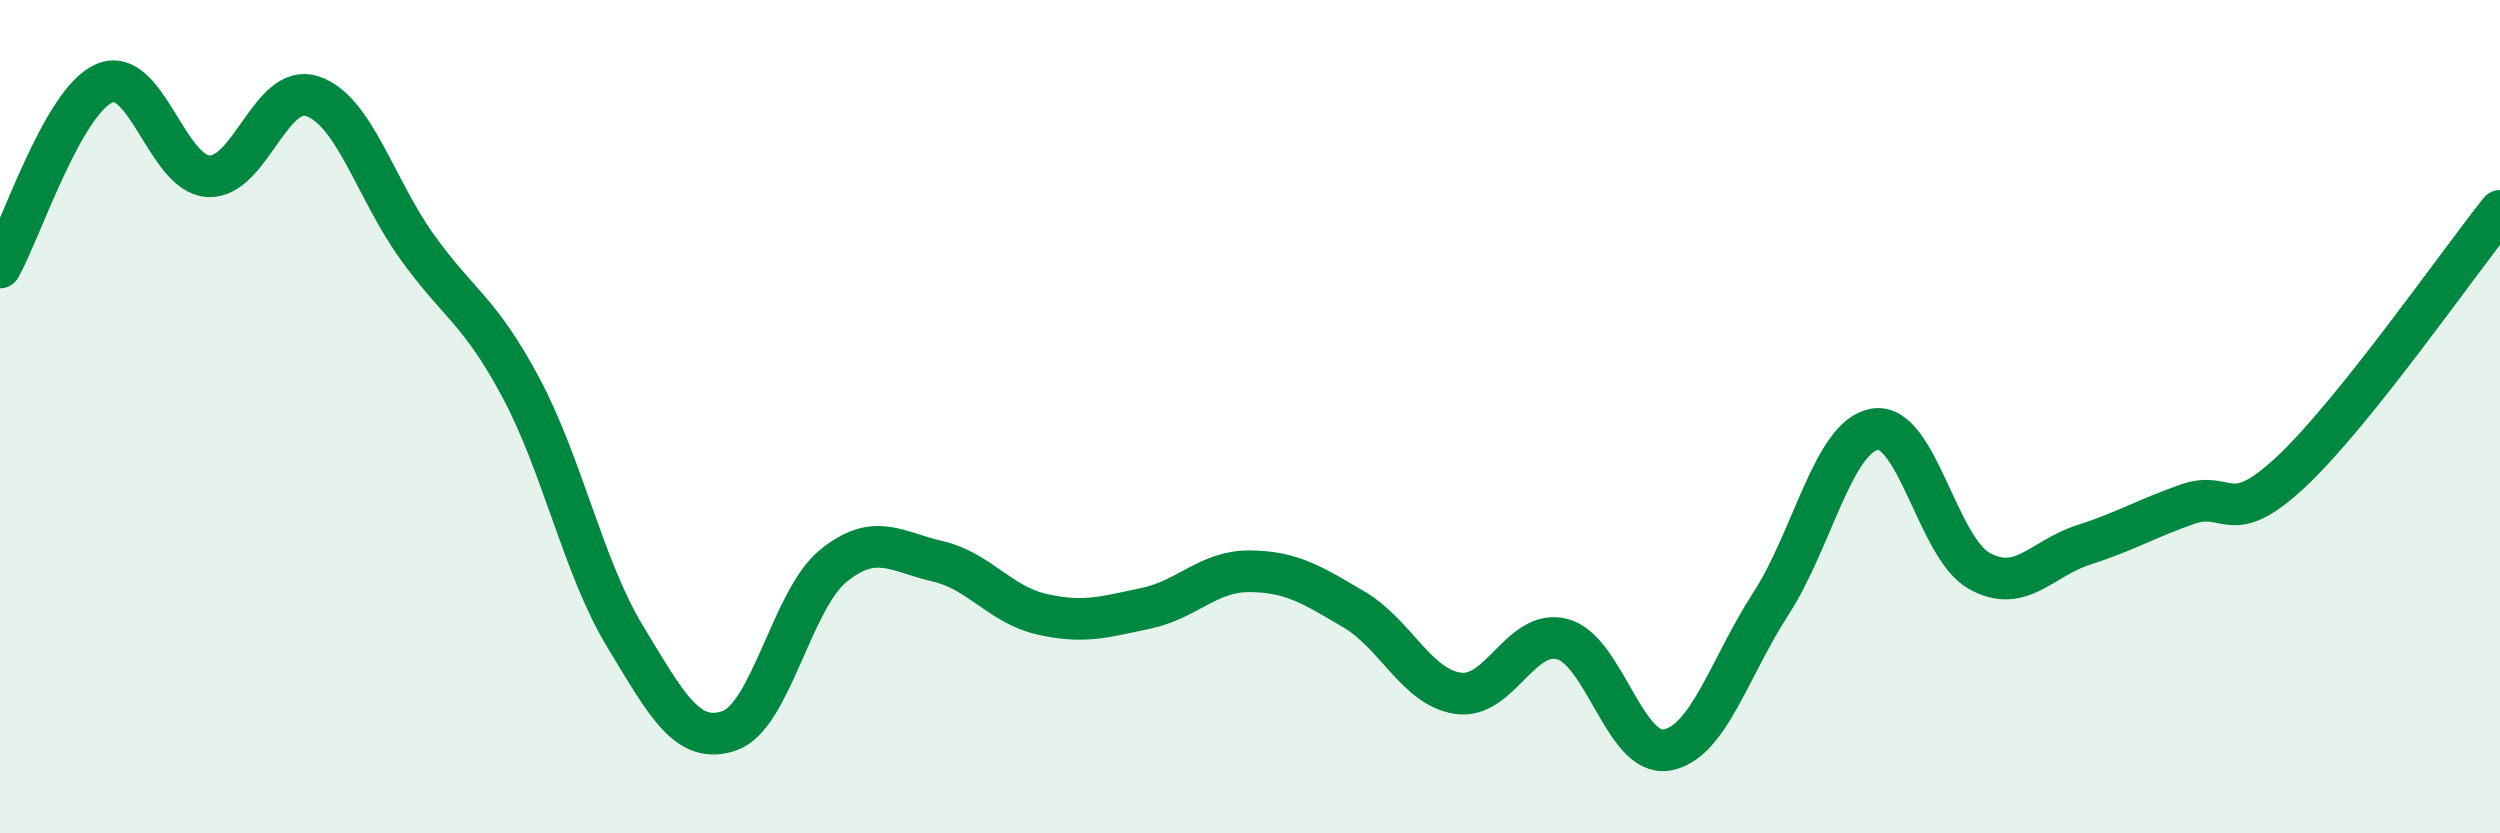 
    <svg width="60" height="20" viewBox="0 0 60 20" xmlns="http://www.w3.org/2000/svg">
      <path
        d="M 0,6.42 C 0.5,5.54 1.5,2.44 2.5,2 C 3.5,1.56 4,4.17 5,4.23 C 6,4.29 6.5,1.97 7.5,2.31 C 8.5,2.65 9,4.51 10,5.91 C 11,7.31 11.5,7.43 12.5,9.3 C 13.5,11.17 14,13.62 15,15.27 C 16,16.92 16.5,17.88 17.5,17.54 C 18.5,17.2 19,14.39 20,13.58 C 21,12.77 21.5,13.24 22.5,13.47 C 23.5,13.7 24,14.51 25,14.74 C 26,14.97 26.5,14.81 27.5,14.6 C 28.5,14.39 29,13.7 30,13.71 C 31,13.72 31.5,14.04 32.5,14.63 C 33.5,15.22 34,16.5 35,16.64 C 36,16.78 36.5,15.07 37.5,15.34 C 38.5,15.61 39,18.17 40,18 C 41,17.83 41.5,16.03 42.5,14.49 C 43.5,12.95 44,10.46 45,10.3 C 46,10.14 46.5,13.14 47.5,13.7 C 48.5,14.26 49,13.4 50,13.08 C 51,12.76 51.5,12.45 52.5,12.1 C 53.5,11.75 53.5,12.72 55,11.31 C 56.5,9.9 59,6.31 60,5.06L60 20L0 20Z"
        fill="#008740"
        opacity="0.1"
        stroke-linecap="round"
        stroke-linejoin="round"
      />
      <path
        d="M 0,6.42 C 0.5,5.54 1.5,2.44 2.5,2 C 3.5,1.56 4,4.17 5,4.23 C 6,4.29 6.5,1.97 7.5,2.31 C 8.5,2.65 9,4.51 10,5.91 C 11,7.31 11.5,7.43 12.5,9.3 C 13.5,11.17 14,13.62 15,15.27 C 16,16.92 16.5,17.88 17.5,17.54 C 18.5,17.2 19,14.39 20,13.58 C 21,12.77 21.5,13.24 22.5,13.47 C 23.5,13.7 24,14.51 25,14.74 C 26,14.97 26.5,14.81 27.5,14.6 C 28.5,14.39 29,13.7 30,13.71 C 31,13.72 31.5,14.04 32.5,14.63 C 33.5,15.22 34,16.5 35,16.64 C 36,16.78 36.5,15.07 37.5,15.34 C 38.5,15.61 39,18.17 40,18 C 41,17.83 41.5,16.03 42.5,14.49 C 43.5,12.95 44,10.46 45,10.3 C 46,10.14 46.5,13.14 47.5,13.7 C 48.5,14.26 49,13.4 50,13.08 C 51,12.76 51.5,12.45 52.5,12.1 C 53.5,11.75 53.5,12.72 55,11.31 C 56.5,9.9 59,6.31 60,5.06"
        stroke="#008740"
        stroke-width="1"
        fill="none"
        stroke-linecap="round"
        stroke-linejoin="round"
      />
    </svg>
  